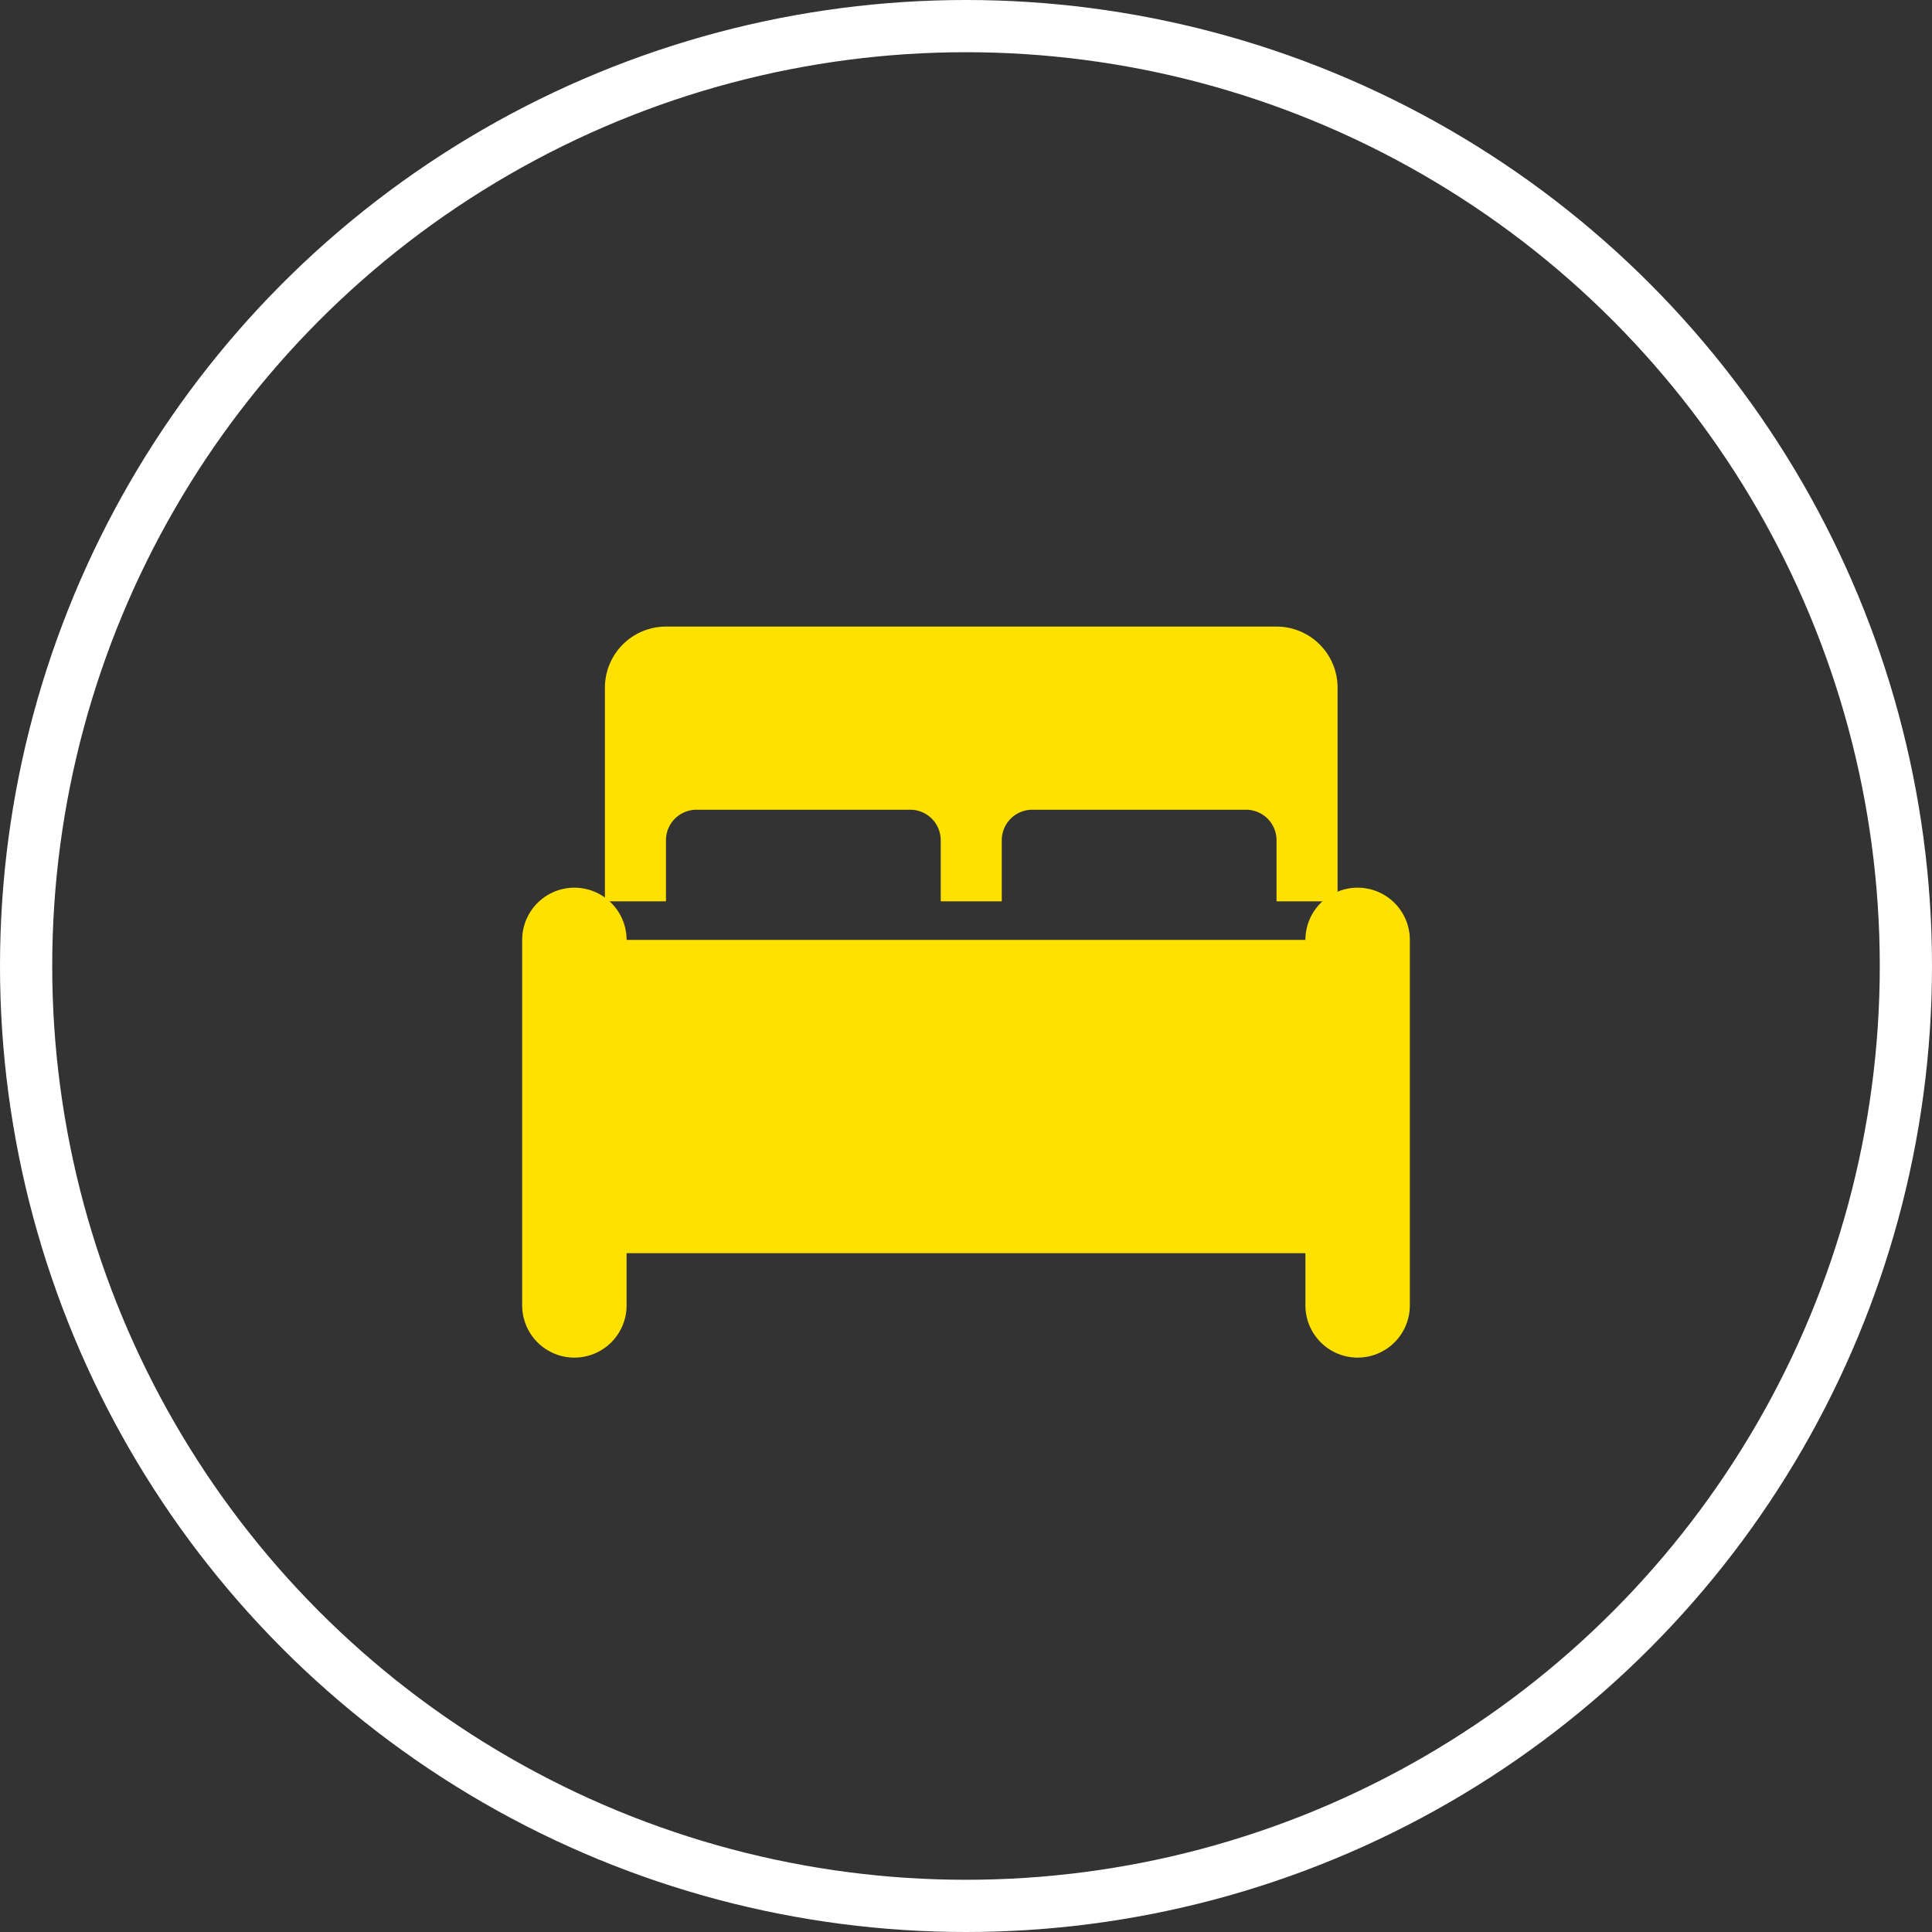 <svg id="Componente_36_1" data-name="Componente 36 – 1" xmlns="http://www.w3.org/2000/svg" width="37" height="37" viewBox="0 0 37 37">
  <rect x="0" y="0" width="37" height="37" fill="#333333" stroke="none"/>
  <g id="Elipse_1" data-name="Elipse 1" fill="none" stroke="#fff" stroke-width="1">
    <circle cx="18.5" cy="18.5" r="18.5" stroke="none"/>
    <circle cx="18.5" cy="18.5" r="18" fill="none"/>
  </g>
  <g id="_2dorms" data-name="2dorms" transform="translate(9 8)">
    <rect id="Retângulo_797" data-name="Retângulo 797" width="15" height="6" transform="translate(2 10)" fill="#ffe100"/>
    <line id="Linha_2" data-name="Linha 2" y1="7" transform="translate(17 10)" fill="none" stroke="#ffe100" stroke-linecap="round" stroke-miterlimit="10" stroke-width="2"/>
    <line id="Linha_3" data-name="Linha 3" y1="7" transform="translate(2 10)" fill="none" stroke="#ffe100" stroke-linecap="round" stroke-miterlimit="10" stroke-width="2"/>
    <path id="Caminho_6699" data-name="Caminho 6699" d="M15.862,4H4.169A1.169,1.169,0,0,0,3,5.169V9.262H4.169V8.092a.585.585,0,0,1,.585-.585H8.846a.585.585,0,0,1,.585.585V9.262H10.6V8.092a.585.585,0,0,1,.585-.585h4.092a.585.585,0,0,1,.585.585V9.262h1.169V5.169A1.169,1.169,0,0,0,15.862,4Z" transform="translate(-0.415)" fill="#ffe100"/>
  </g>
</svg>
